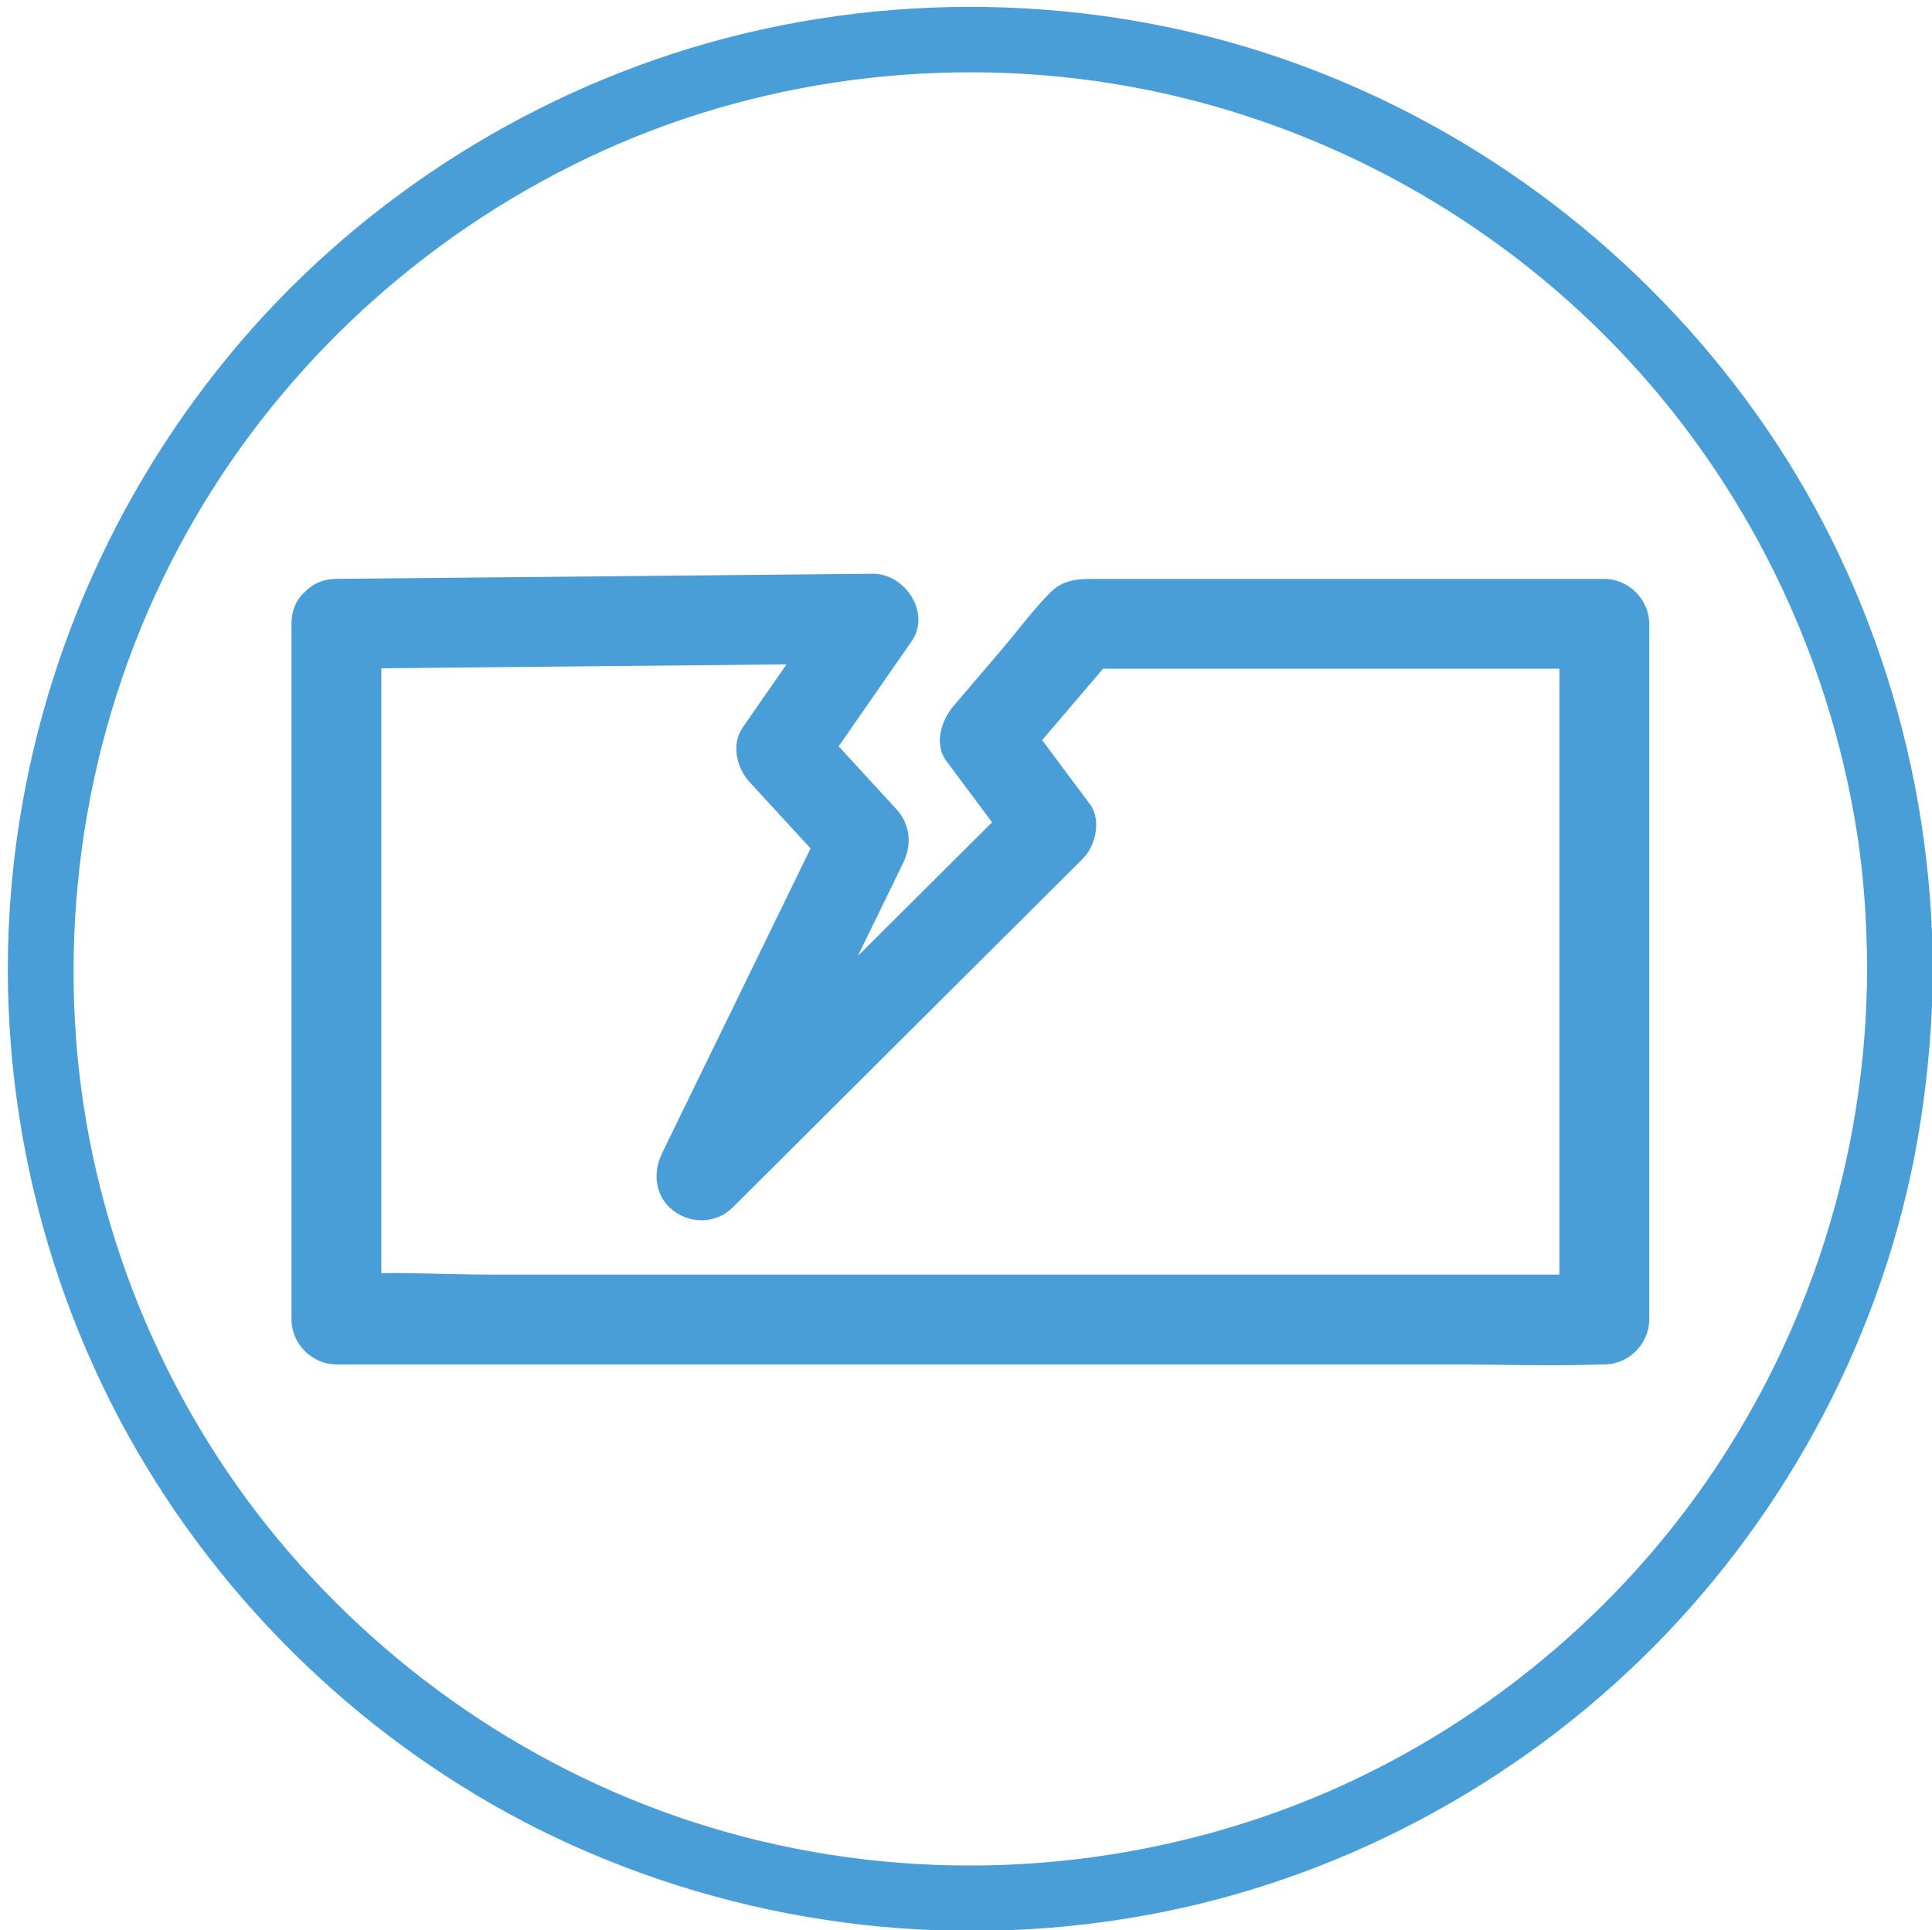 <?xml version="1.0" encoding="UTF-8"?><svg id="Capa_1" xmlns="http://www.w3.org/2000/svg" viewBox="0 0 542.42 542.06"><defs><style>.cls-1{fill:#4a9ed7;stroke-width:0px;}</style></defs><path class="cls-1" d="m94.44,187.79c43.92-.42,87.83-.84,131.75-1.26,6.28-.06,12.57-.12,18.85-.18-3.63-6.33-7.26-12.65-10.89-18.98-8.56,12.32-17.11,24.64-25.67,36.97-3.26,4.7-1.62,11.38,1.97,15.28,7.76,8.44,15.52,16.89,23.28,25.33l-1.97-15.28c-13.37,27.44-26.74,54.88-40.11,82.32-1.92,3.94-3.84,7.87-5.75,11.81-2.75,5.64-2.01,12.34,3.25,16.27,4.99,3.73,12.02,3.54,16.56-.99,28.71-28.61,57.42-57.21,86.13-85.82,4.06-4.05,8.13-8.1,12.19-12.15,3.59-3.58,5.26-10.88,1.97-15.28-6.19-8.3-12.38-16.61-18.57-24.91l-1.97,15.28c9.13-10.7,18.26-21.4,27.38-32.1l-8.92,3.69h146.5c-4.2-4.2-8.41-8.41-12.61-12.61v195.37l12.61-12.61H138.22c-14.26,0-28.92-1.01-43.15,0-.21.01-.42,0-.62,0l12.61,12.61v-195.37c0-16.23-25.22-16.26-25.22,0v65.82c0,35.16,0,70.31,0,105.47v24.08c0,6.82,5.78,12.61,12.61,12.61h312.2c14.35,0,28.81.52,43.15,0,.21,0,.42,0,.62,0,6.82,0,12.61-5.78,12.61-12.61v-195.37c0-6.82-5.78-12.61-12.61-12.61h-141.65c-5.01,0-9.78-.27-13.79,3.72-4.92,4.9-9.17,10.75-13.67,16.03s-9.13,10.7-13.69,16.05c-3.32,3.89-5.44,10.64-1.97,15.28,6.19,8.3,12.38,16.61,18.57,24.91l1.97-15.28c-28.71,28.61-57.42,57.21-86.13,85.82-4.06,4.05-8.13,8.1-12.19,12.15,6.6,5.09,13.2,10.19,19.81,15.28,13.37-27.44,26.74-54.88,40.11-82.32,1.92-3.94,3.84-7.87,5.75-11.81,2.57-5.28,2.05-10.91-1.97-15.28-7.76-8.44-15.52-16.89-23.28-25.33l1.97,15.28c8.56-12.32,17.11-24.64,25.67-36.97,5.55-7.99-1.87-19.06-10.89-18.98-43.92.42-87.83.84-131.75,1.26-6.28.06-12.57.12-18.85.18-16.22.16-16.26,25.38,0,25.22Z"/><path class="cls-1" d="m524.2,272.14c-.14,52.24-16.32,103.2-46.49,145.87-29.1,41.16-71.17,73.38-118.55,90.6-49.77,18.1-104.65,20.22-155.62,5.77-49.06-13.91-92.93-42.91-125.48-82.11-32.77-39.47-52.9-89.37-56.7-140.52-3.89-52.42,8.4-105.1,35.67-150.08,26.31-43.4,65.61-78.05,111.75-99.11,47.53-21.7,102.29-27.68,153.44-17.29,50.2,10.2,96.4,35.65,131.89,72.58,35.75,37.2,59.22,84.95,67.23,135.9,1.99,12.69,2.82,25.56,2.85,38.4.03,11.87,18.48,11.89,18.45,0-.15-55.69-17.34-110.87-49.77-156.25-31.91-44.65-76.64-78.89-128.18-97.78C311.86-1.25,252.75-3.23,198.64,12.11c-52.33,14.83-99.9,45.85-134.45,87.86C28.87,142.93,7.45,195.69,3.03,251.15c-4.45,55.88,9.02,112.84,38.09,160.77,28.06,46.28,70.19,84.03,119.58,106.28,51.84,23.35,110.01,29.91,165.78,18.73,53.56-10.74,103.41-38.48,141.14-77.93,37.71-39.43,63.29-90.27,71.62-144.24,2.18-14.12,3.36-28.34,3.4-42.62.03-11.87-18.41-11.89-18.45,0Z"/></svg>